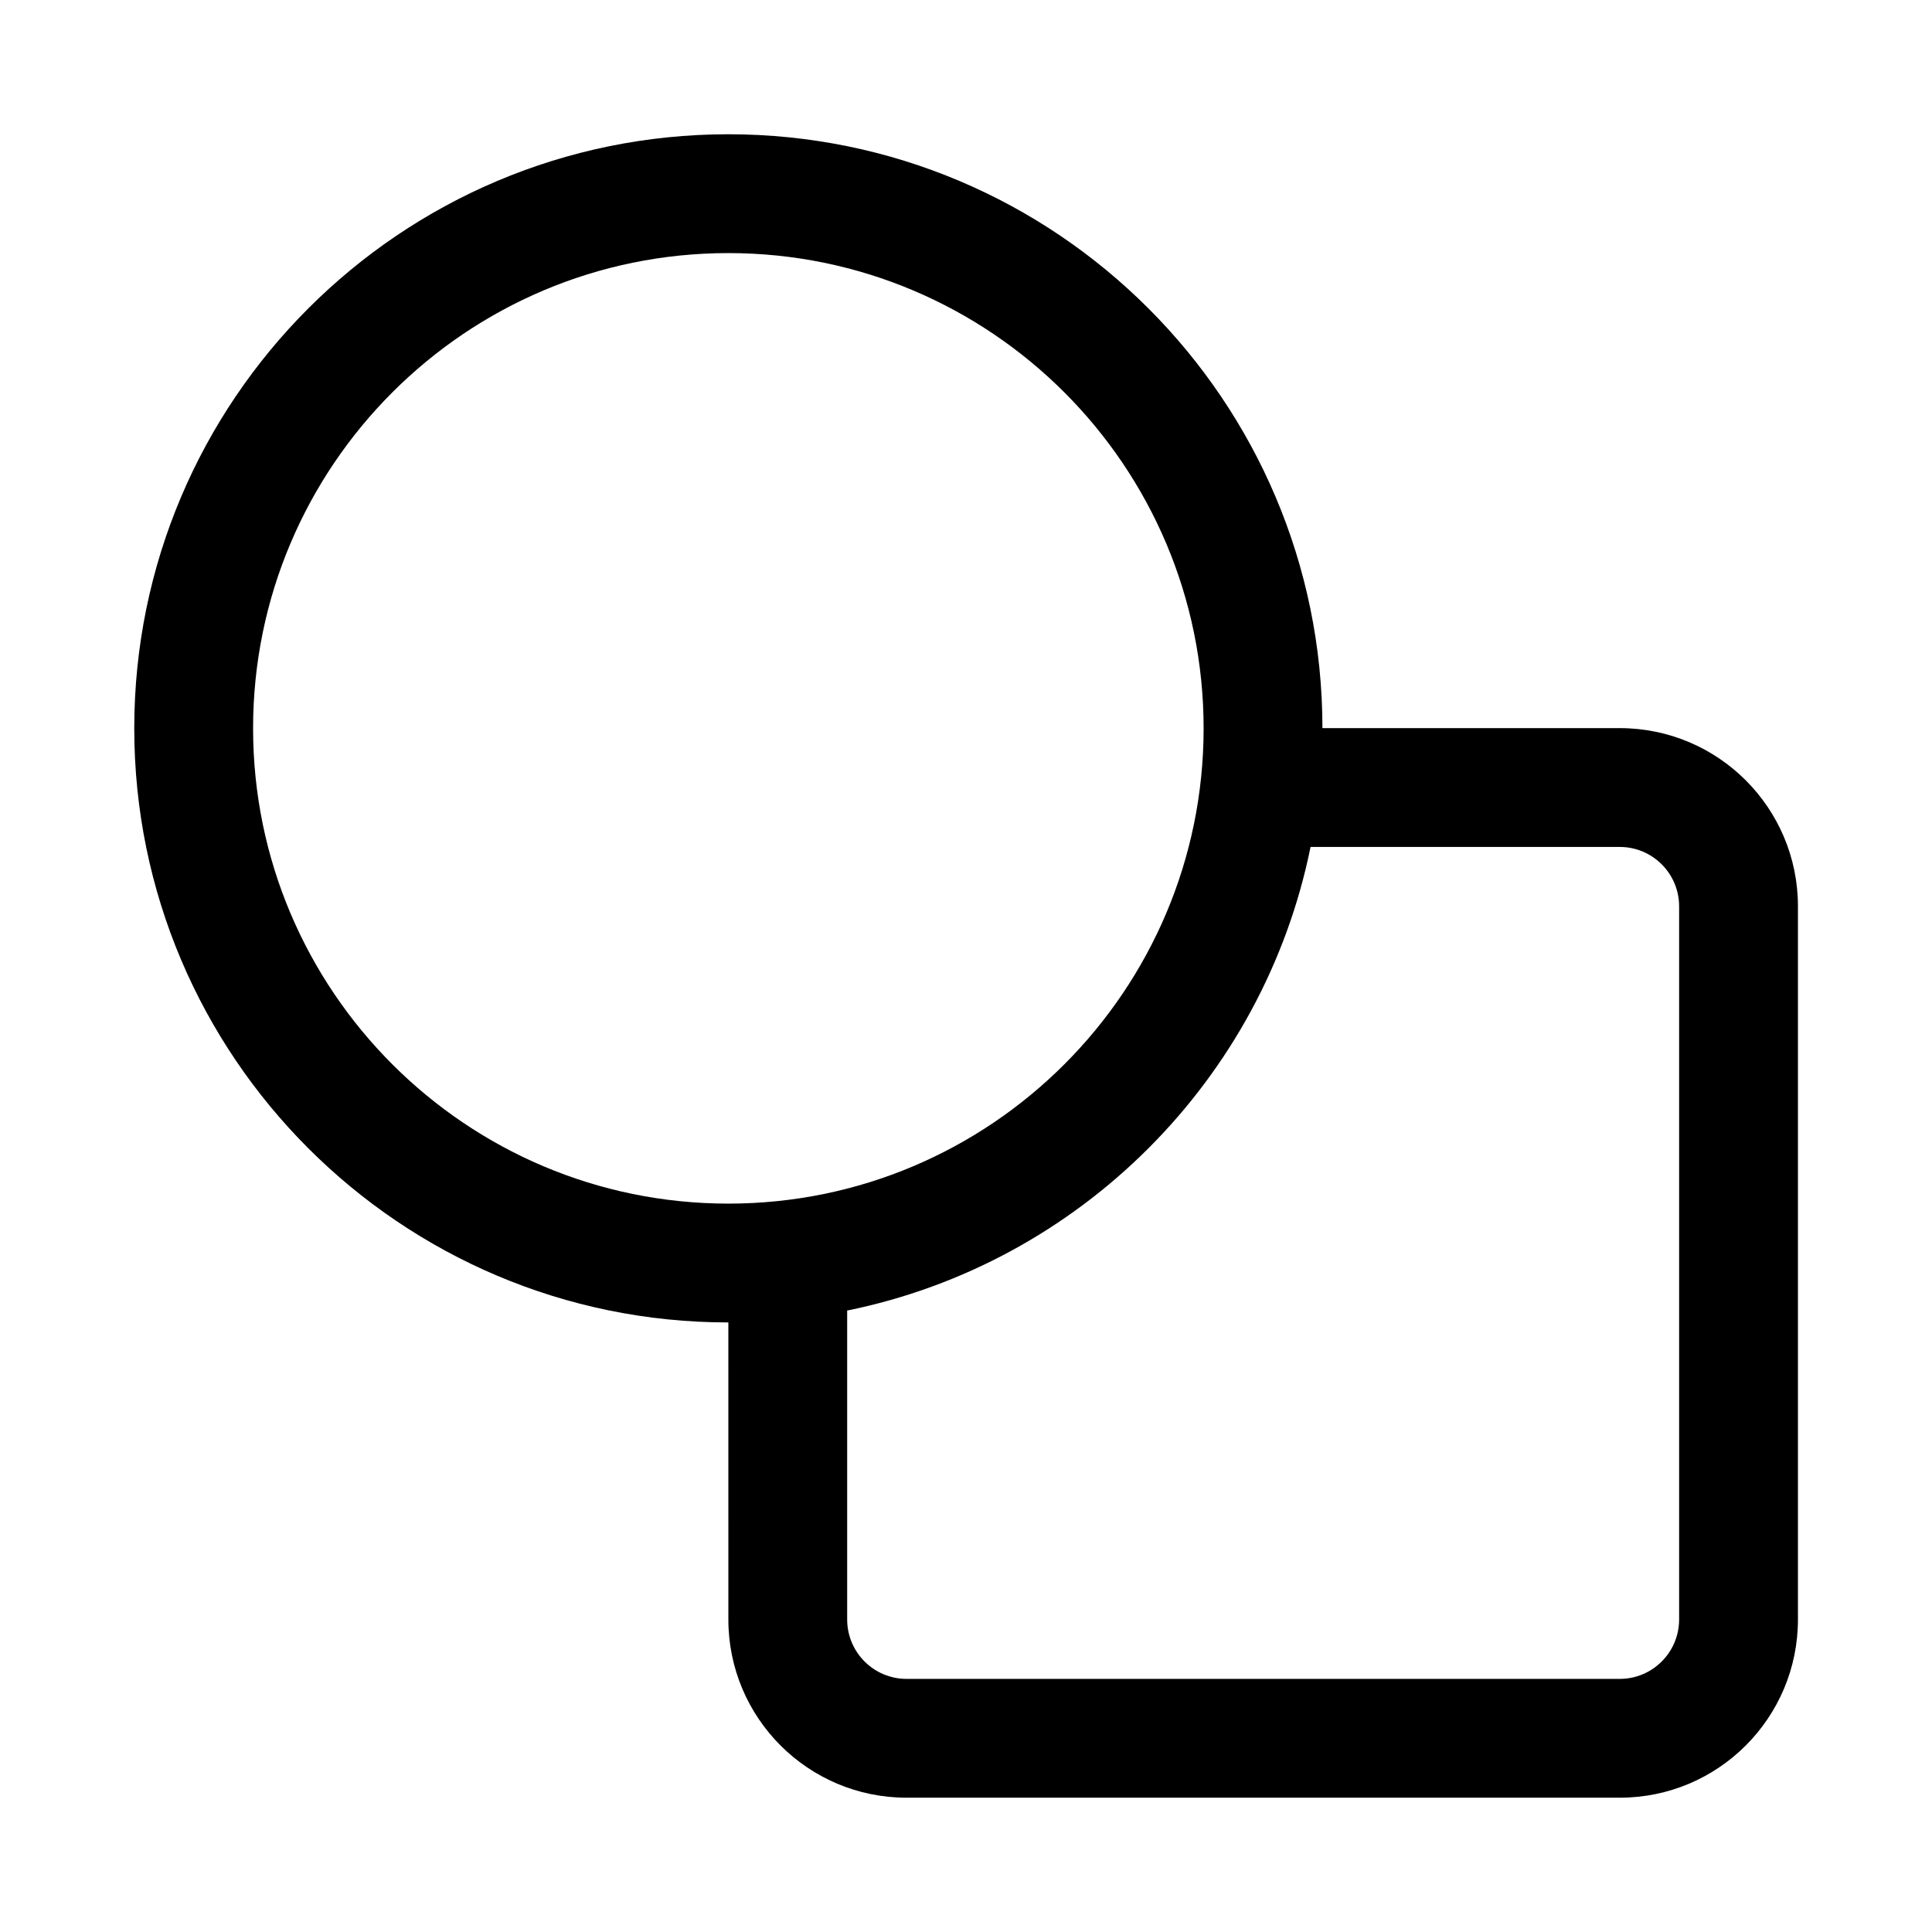 <?xml version="1.0" encoding="UTF-8"?>
<!-- Uploaded to: SVG Repo, www.svgrepo.com, Generator: SVG Repo Mixer Tools -->
<svg fill="#000000" width="800px" height="800px" version="1.1" viewBox="144 144 512 512" xmlns="http://www.w3.org/2000/svg">
 <path d="m337.02 494.46c-86.891 0-157.44-70.547-157.44-157.44 0-86.891 70.551-157.44 157.44-157.44 86.875 0 157.41 70.516 157.44 157.38h78.785c26.086 0 47.23 21.145 47.23 47.23v188.99c0 26.086-21.145 47.23-47.23 47.23h-188.99c-26.086 0-47.23-21.145-47.23-47.23zm154.29-126.01c-12.5 61.684-61.133 110.32-122.8 122.86v81.871c0 8.691 7.051 15.742 15.742 15.742h188.99c8.691 0 15.742-7.051 15.742-15.742v-188.99c0-8.691-7.051-15.742-15.742-15.742zm-154.29-157.38c69.508 0 125.95 56.441 125.95 125.95 0 69.508-56.445 125.95-125.95 125.95-69.512 0-125.95-56.445-125.95-125.95 0-69.512 56.441-125.95 125.95-125.95z" fill-rule="evenodd"/>
</svg>